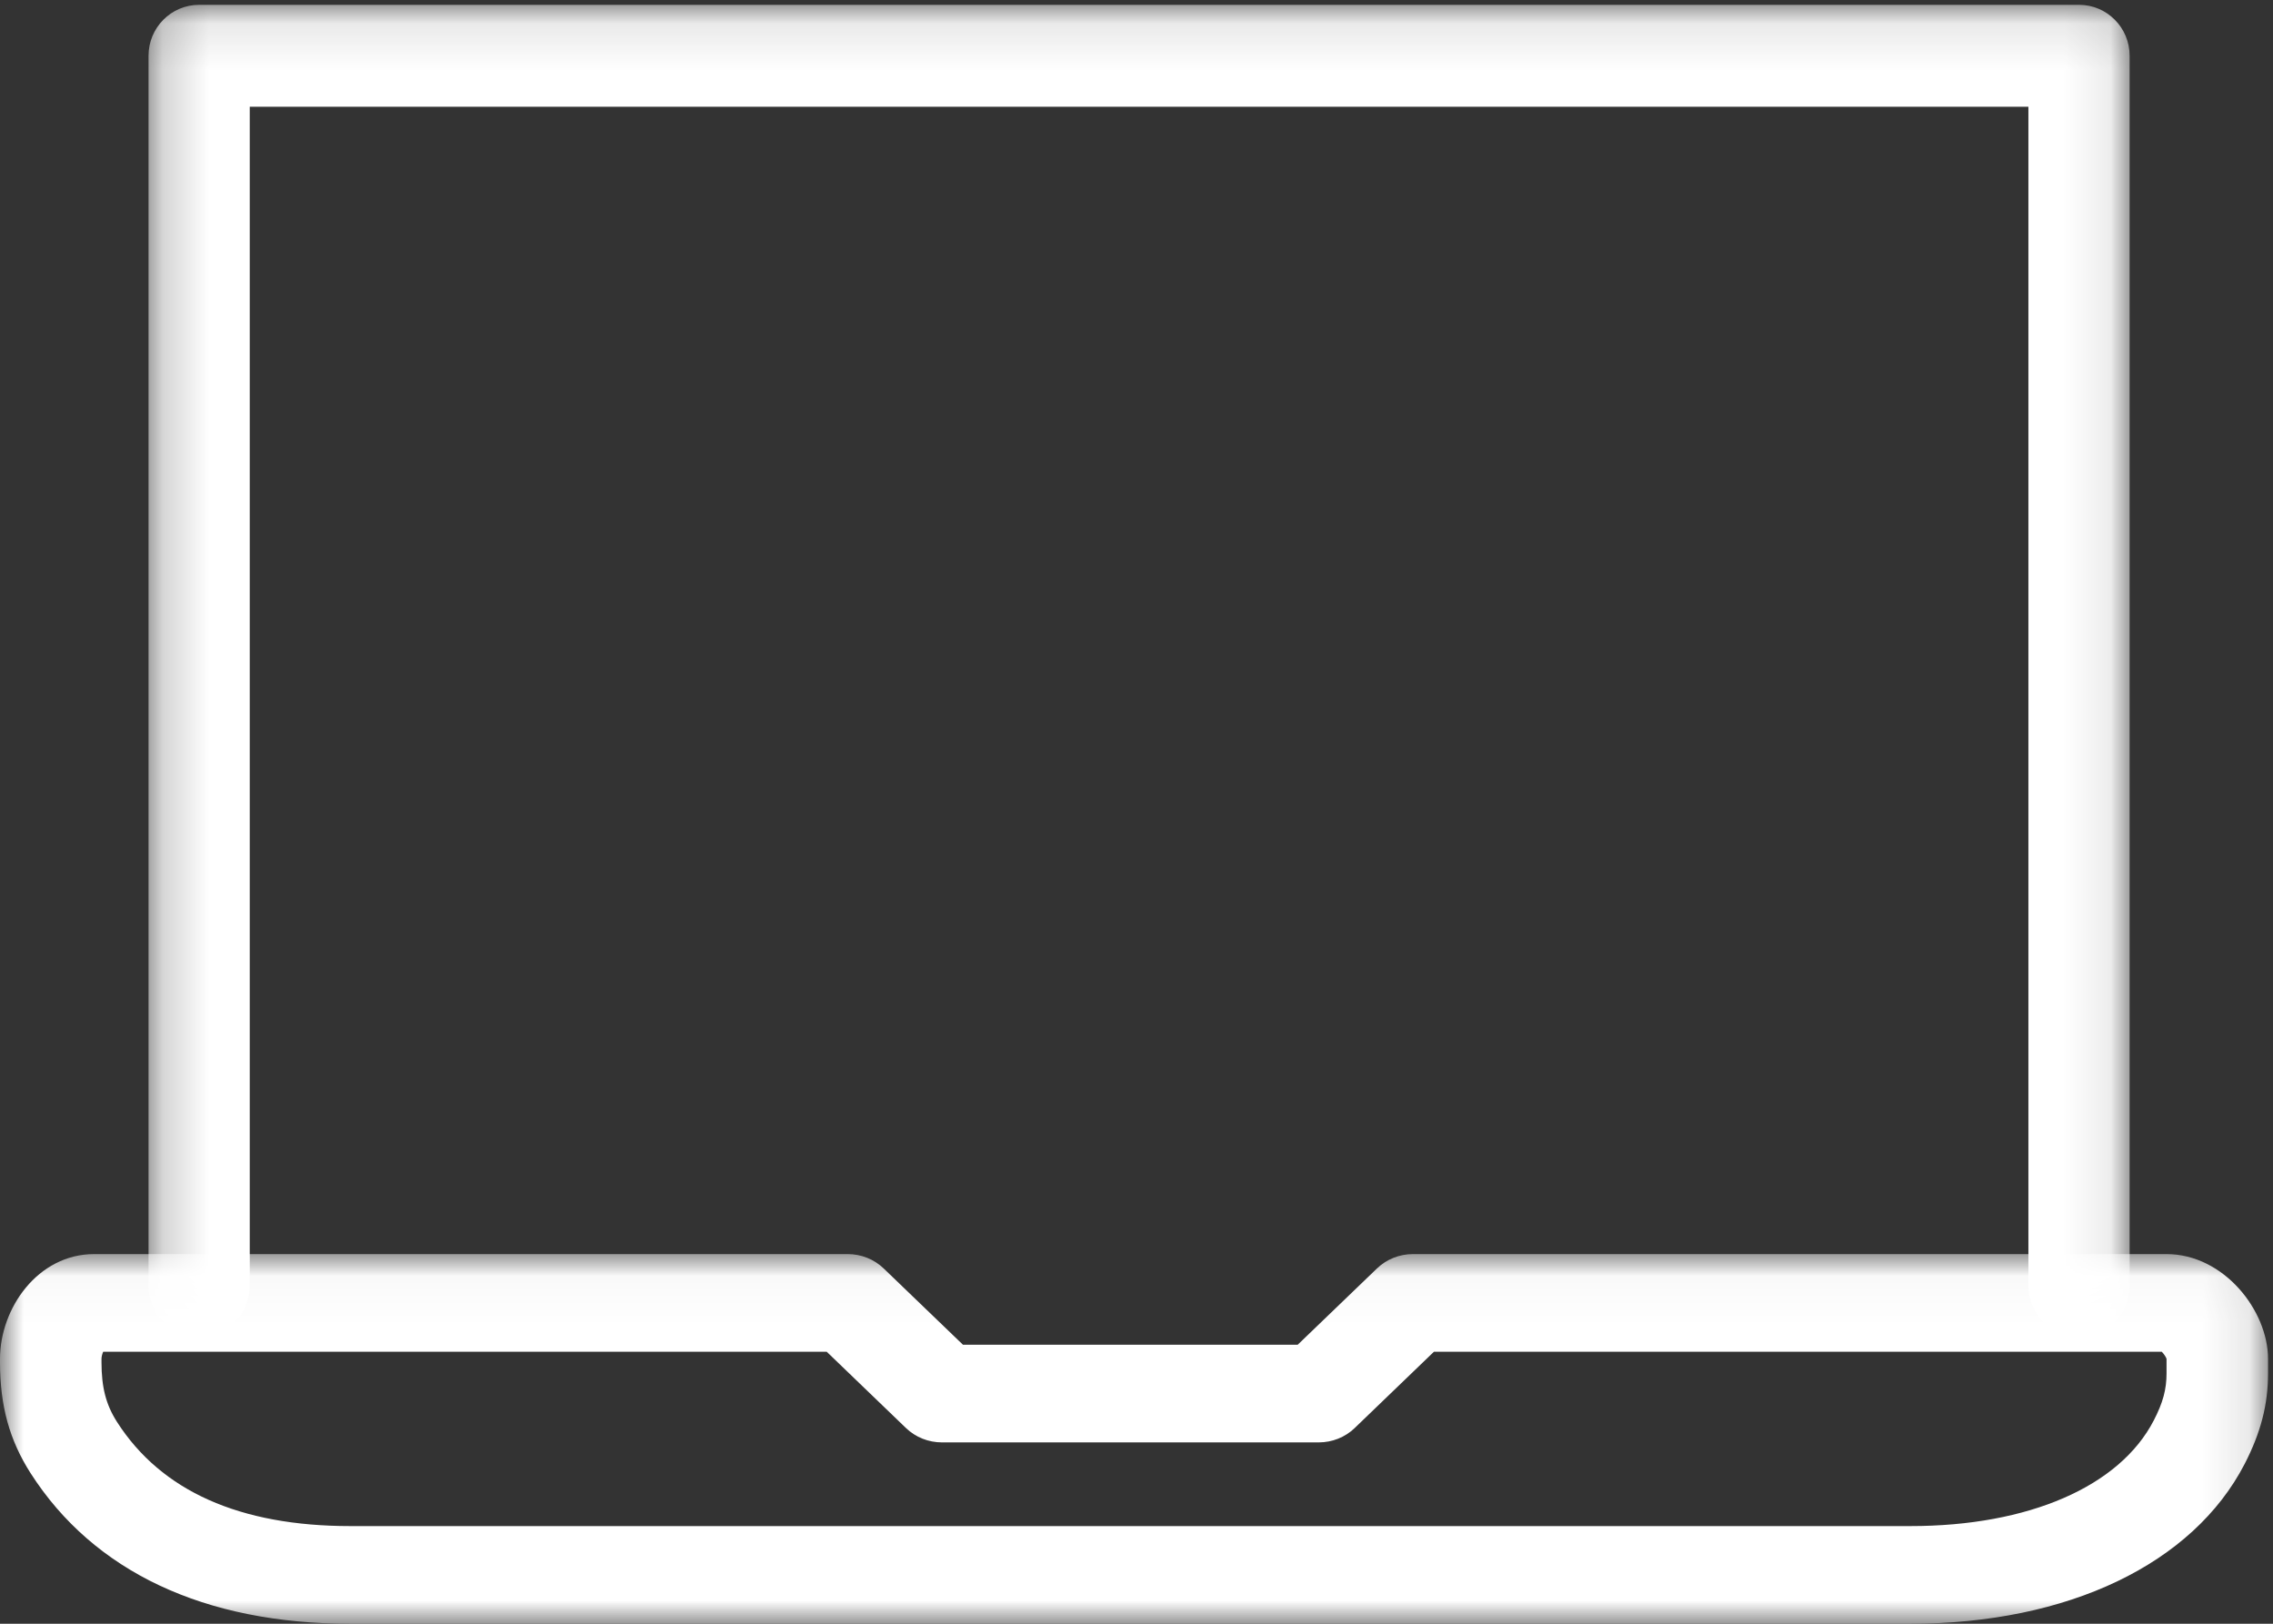 <?xml version="1.0" encoding="UTF-8"?>
<svg width="49px" height="35px" viewBox="0 0 49 35" version="1.1" xmlns="http://www.w3.org/2000/svg" xmlns:xlink="http://www.w3.org/1999/xlink">
    <rect x="0" y="0" width="49" height="35" fill="#333333" stroke="none"/>
    <title>E63BF4CF-5DFC-4CAC-8621-7654D3448940</title>
    <defs>
        <polygon id="path-1" points="0.202 0.104 42.909 0.104 42.909 28.814 0.202 28.814"></polygon>
        <polygon id="path-3" points="0 0.032 48.893 0.032 48.893 8 0 8"></polygon>
    </defs>
    <g id="Page-1" stroke="none" stroke-width="1" fill="none" fill-rule="evenodd">
        <g id="Inner-page-new-design-1" transform="translate(-1238, -5731)">
            <g id="Services" transform="translate(380, 5091)">
                <g id="Online-Therapy" transform="translate(840, 615)">
                    <g id="Online-Therapy-Icon" transform="translate(18, 25)">
                        <g id="Group-3" transform="translate(3, 0)">
                            <mask id="mask-2" fill="white">
                                <use xlink:href="#path-1"></use>
                            </mask>
                            <g id="Clip-2"></g>
                            <path d="M41.818,28.814 C41.215,28.814 40.727,28.322 40.727,27.715 L40.727,2.301 L2.384,2.301 L2.384,27.715 C2.384,28.322 1.896,28.814 1.293,28.814 C0.69,28.814 0.202,28.322 0.202,27.715 L0.202,1.202 C0.202,0.595 0.69,0.104 1.293,0.104 L41.818,0.104 C42.421,0.104 42.909,0.595 42.909,1.202 L42.909,27.715 C42.909,28.322 42.421,28.814 41.818,28.814" id="Fill-1" fill="#FFFFFF" mask="url(#mask-2)"></path>
                        </g>
                        <g id="Group-6" transform="translate(0, 27)">
                            <mask id="mask-4" fill="white">
                                <use xlink:href="#path-3"></use>
                            </mask>
                            <g id="Clip-5"></g>
                            <path d="M2.224,2.137 C2.204,2.185 2.188,2.243 2.188,2.291 L2.188,2.362 C2.188,2.906 2.285,3.28 2.523,3.651 C3.477,5.14 5.169,5.895 7.551,5.895 L41.183,5.895 C43.732,5.895 45.693,5.043 46.43,3.617 C46.628,3.234 46.705,2.949 46.705,2.602 L46.705,2.291 C46.698,2.259 46.648,2.182 46.602,2.137 L30.912,2.137 L29.202,3.783 C28.997,3.981 28.718,4.091 28.428,4.091 L20.306,4.091 C20.016,4.091 19.738,3.981 19.532,3.783 L17.822,2.137 L2.224,2.137 Z M41.183,8 L7.551,8 C4.404,8 2.021,6.878 0.661,4.757 C0.204,4.043 0,3.305 0,2.362 L0,2.291 C0,1.2 0.816,0.032 2.03,0.032 L18.275,0.032 C18.565,0.032 18.843,0.143 19.048,0.34 L20.759,1.986 L27.975,1.986 L29.686,0.34 C29.891,0.143 30.169,0.032 30.459,0.032 L46.704,0.032 C47.937,0.032 48.893,1.246 48.893,2.291 L48.893,2.602 C48.893,3.278 48.737,3.88 48.389,4.555 C47.274,6.712 44.581,8 41.183,8 L41.183,8 Z" id="Fill-4" fill="#FFFFFF" mask="url(#mask-4)"></path>
                        </g>
                    </g>
                </g>
            </g>
        </g>
    </g>
</svg>